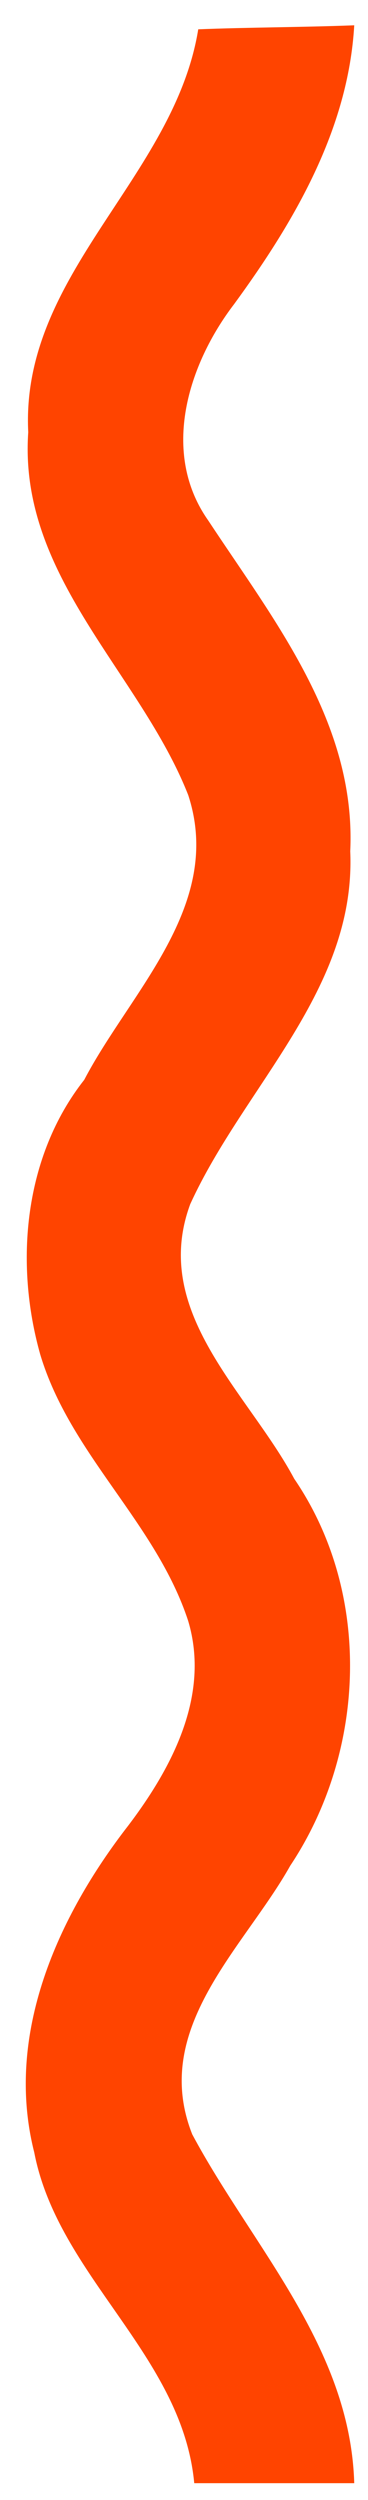 <?xml version="1.0" encoding="iso-8859-1"?>
<!-- Generator: Adobe Illustrator 24.1.2, SVG Export Plug-In . SVG Version: 6.00 Build 0)  -->
<svg version="1.1" id="Layer_1" xmlns="http://www.w3.org/2000/svg" xmlns:xlink="http://www.w3.org/1999/xlink" x="0px" y="0px"
	 viewBox="0 0 18.4 124.7" style="enable-background:new 0 0 18.4 124.7;" xml:space="preserve">
<g id="_x23_00c794ff">
	<path style="fill:#FF4400;" d="M17.712,1.262c-0.3,5.2-3,9.8-6,13.9c-2.3,3-3.7,7.4-1.3,10.8c3.3,5,7.4,10.1,7.1,16.5
		c0.3,6.9-5.3,11.7-8,17.6c-2,5.4,2.9,9.4,5.2,13.7c3.9,5.7,3.6,13.6-0.2,19.3c-2.3,4.1-7,8.1-4.9,13.4c3,5.6,7.9,10.6,8.1,17.4
		c-2.7,0-5.3,0-8,0c-0.6-6.4-6.8-10.3-8-16.5c-1.5-5.9,1.2-11.8,4.7-16.3c2.2-2.9,4.1-6.5,3-10.2c-1.6-4.9-5.9-8.3-7.4-13.3
		c-1.3-4.6-0.8-9.9,2.2-13.7c2.3-4.4,7-8.7,5.2-14.2c-2.4-6.1-8.5-10.9-8-18.1c-0.4-7.9,7.3-12.7,8.5-20.1
		C12.412,1.362,15.112,1.362,17.712,1.262z"/>
</g>
</svg>
